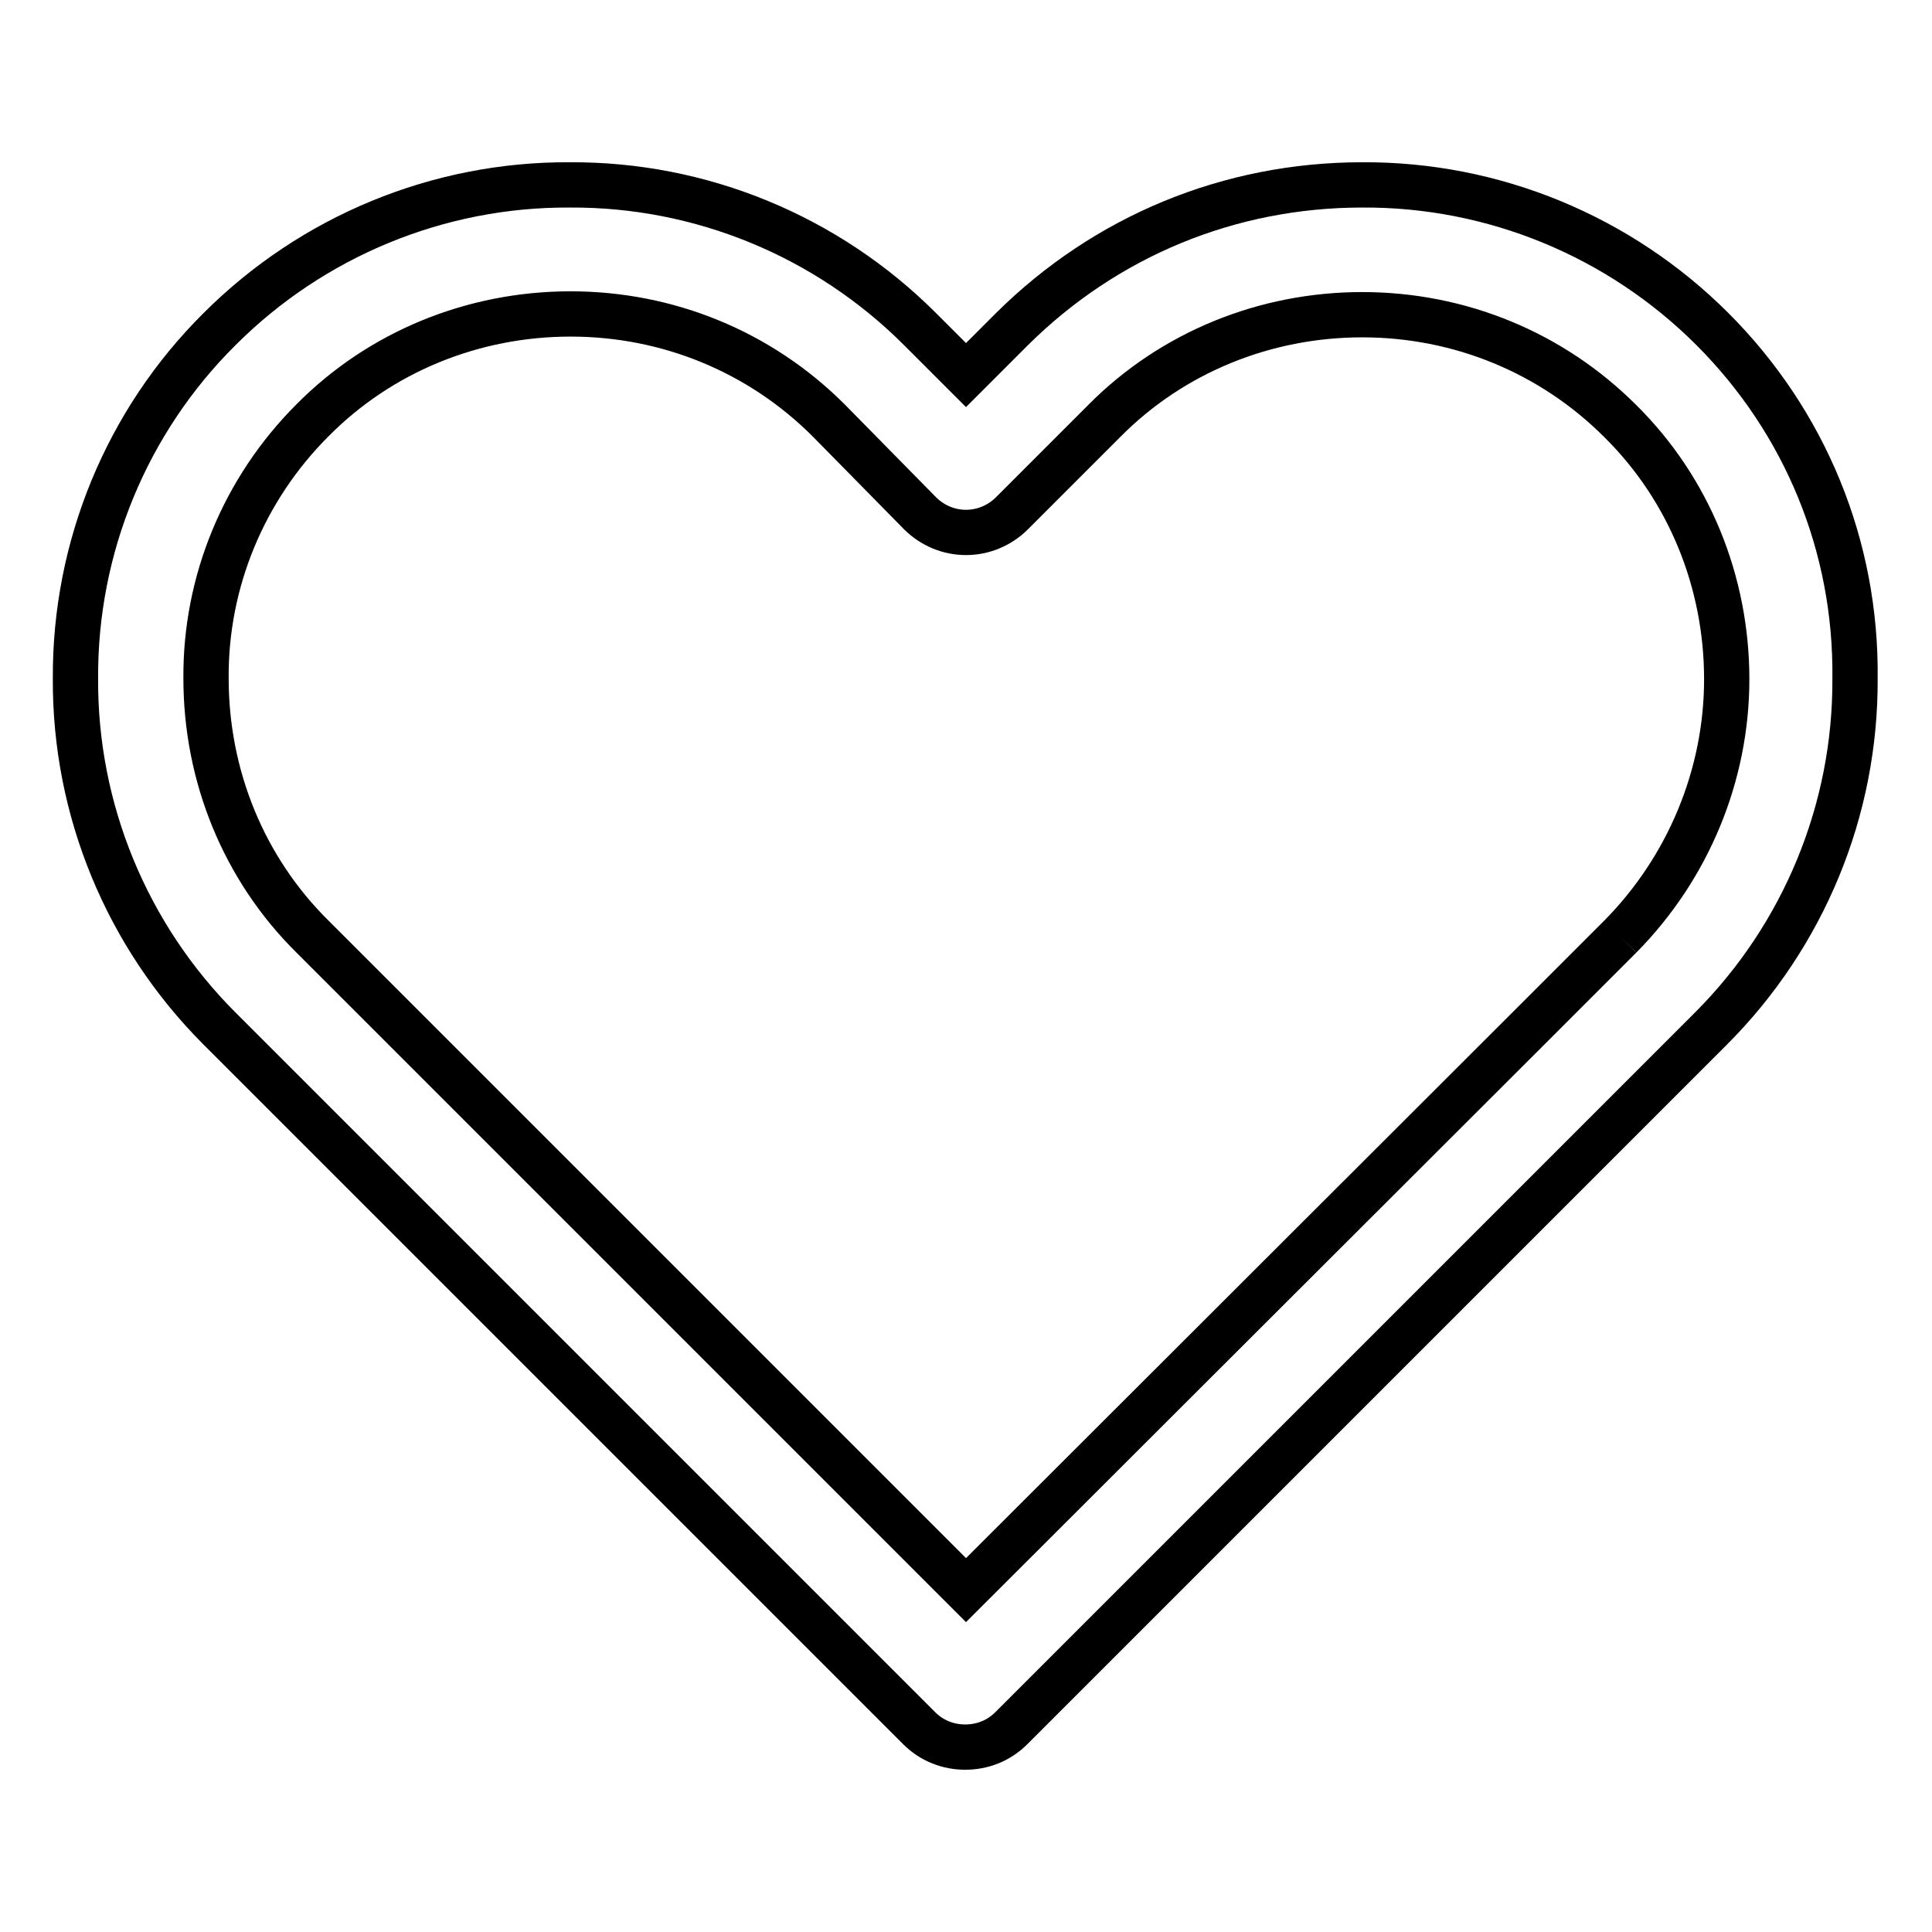 <?xml version="1.0" encoding="utf-8"?>
<!-- Svg Vector Icons : http://www.onlinewebfonts.com/icon -->
<!DOCTYPE svg PUBLIC "-//W3C//DTD SVG 1.1//EN" "http://www.w3.org/Graphics/SVG/1.1/DTD/svg11.dtd">
<svg version="1.1" xmlns="http://www.w3.org/2000/svg" xmlns:xlink="http://www.w3.org/1999/xlink" x="0px" y="0px" viewBox="0 0 256 256" enable-background="new 0 0 256 256" xml:space="preserve">
<g> <path stroke-width="6" fill-opacity="0" stroke="#000000"  d="M214.7,124.1l-12.2,12.2L128,210.7l-74.4-74.4l-12.2-12.2c-9.1-9-14.1-21.3-14.1-34.2 c-0.1-12.8,5-25.1,14.1-34.2c9-9.1,21.3-14.1,34.2-14.1c12.9,0,25.1,5,34.2,14.1L121.9,68c3.4,3.4,8.8,3.4,12.2,0l12.2-12.2 c9-9.1,21.3-14.1,34.2-14.1c12.9,0,25.1,5,34.2,14.1c9.1,9,14.1,21.3,14.1,34.2C228.8,102.7,223.7,115,214.7,124.1 M226.9,43.6 c-12.3-12.3-29-19.2-46.4-19.1c-17.6,0-34,6.8-46.4,19.1l-6.1,6.1l-6.1-6.1c-12.3-12.3-29-19.2-46.4-19.1 c-17.4-0.1-34.1,6.8-46.4,19.1C16.8,55.8,9.9,72.5,10,89.9c-0.1,17.4,6.8,34.1,19.1,46.4l12.2,12.2l80.5,80.5 c1.7,1.7,3.9,2.5,6.1,2.5s4.4-0.8,6.1-2.5l80.5-80.5l12.2-12.2c12.3-12.3,19.2-29,19.1-46.4C246,72.4,239.2,55.9,226.9,43.6"/></g>
</svg>